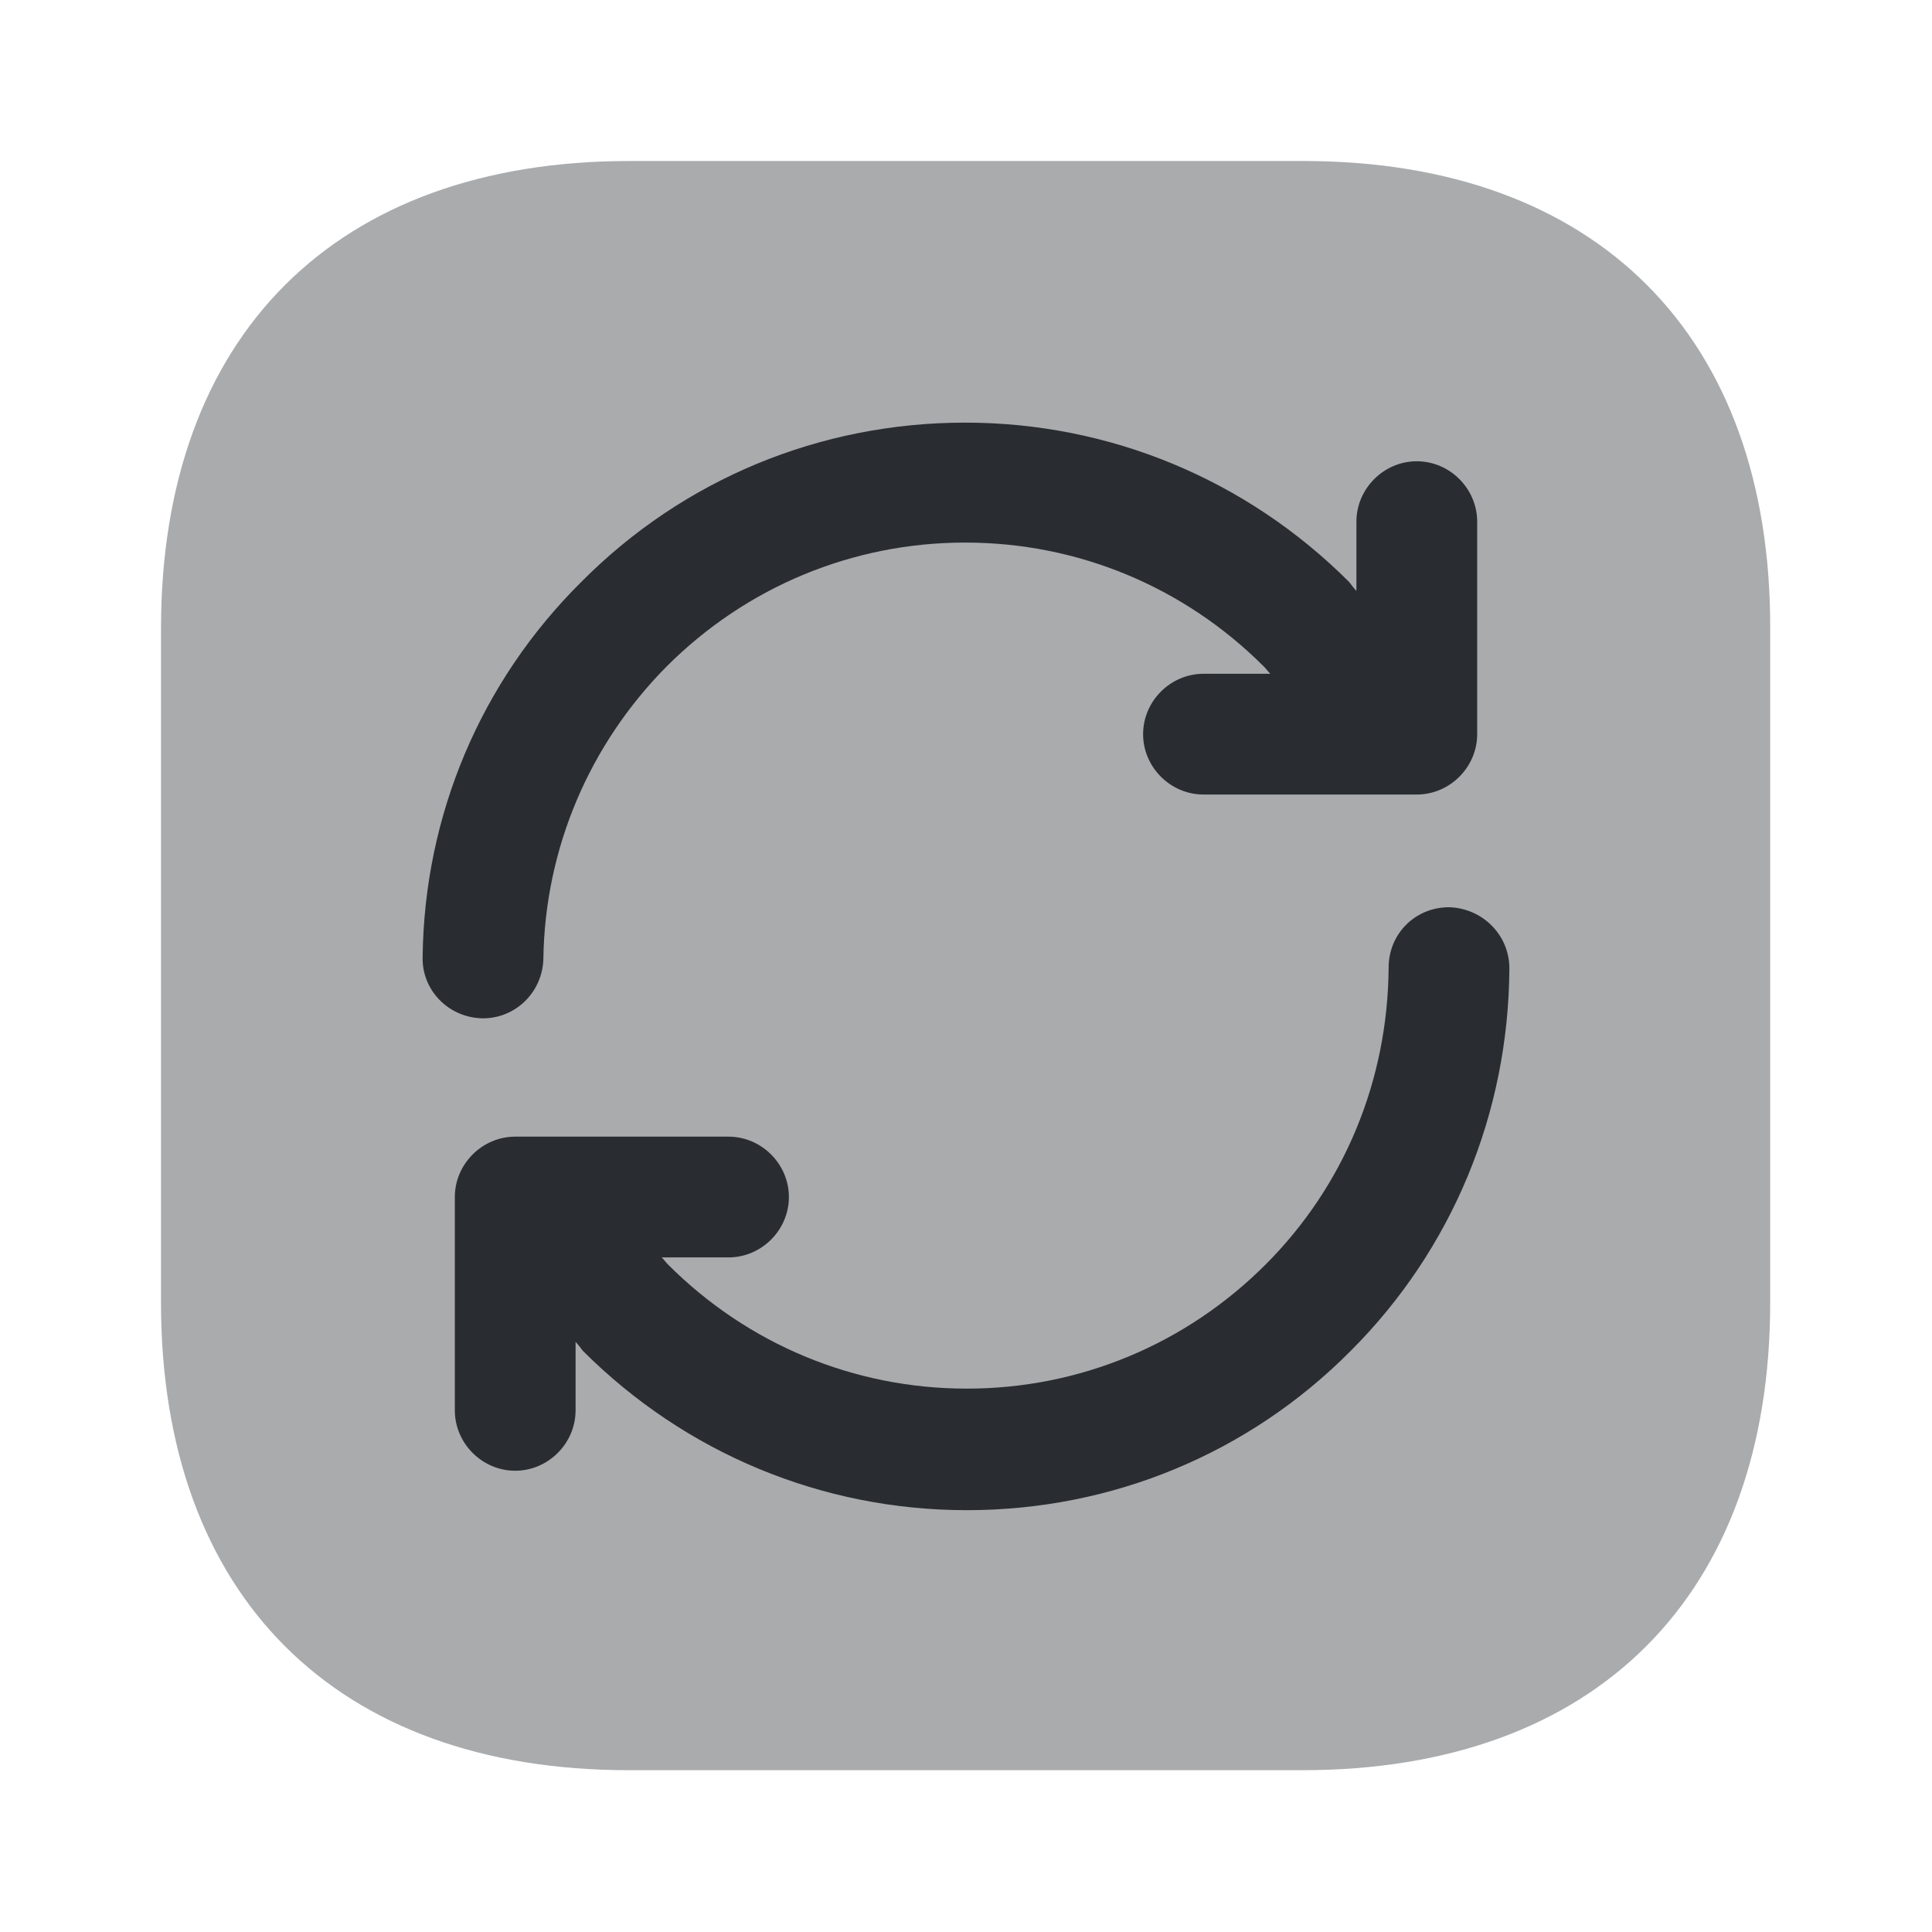 <?xml version="1.0" encoding="utf-8"?><!-- Скачано с сайта svg4.ru / Downloaded from svg4.ru -->
<svg width="800px" height="800px" viewBox="0 0 24 24" fill="none" xmlns="http://www.w3.org/2000/svg">
<path opacity="0.4" d="M16.19 2H7.82C4.17 2 2 4.17 2 7.81V16.18C2 19.82 4.17 21.99 7.81 21.99H16.18C19.82 21.99 21.99 19.82 21.99 16.18V7.81C22 4.17 19.83 2 16.19 2Z" fill="#292D32"/>
<path d="M18 11.27C17.58 11.27 17.25 11.6 17.25 12.02C17.24 13.42 16.7 14.73 15.72 15.71C14.73 16.7 13.41 17.25 12.01 17.25C10.61 17.25 9.29 16.7 8.3 15.71C8.27 15.68 8.25 15.65 8.22 15.62H9.05C9.46 15.62 9.8 15.28 9.8 14.87C9.8 14.46 9.46 14.12 9.05 14.12H6.4C5.99 14.12 5.65 14.46 5.65 14.87V17.52C5.65 17.93 5.99 18.27 6.4 18.27C6.81 18.27 7.15 17.93 7.15 17.52V16.67C7.18 16.7 7.21 16.74 7.24 16.78C8.51 18.05 10.21 18.76 12.01 18.76C13.81 18.76 15.51 18.06 16.78 16.78C18.04 15.52 18.74 13.83 18.75 12.03C18.75 11.61 18.41 11.28 18 11.27Z" fill="#292D32"/>
<path d="M6 12.65C6.41 12.65 6.74 12.32 6.75 11.91C6.77 10.54 7.32 9.25 8.28 8.28C9.27 7.29 10.59 6.74 11.99 6.74C13.39 6.74 14.71 7.29 15.7 8.28C15.73 8.31 15.75 8.34 15.78 8.37H14.95C14.54 8.37 14.2 8.71 14.2 9.12C14.2 9.53 14.54 9.87 14.95 9.87H17.6C18.01 9.87 18.35 9.53 18.35 9.12V6.48C18.35 6.07 18.01 5.73 17.6 5.73C17.19 5.73 16.85 6.07 16.85 6.48V7.34C16.82 7.31 16.79 7.27 16.76 7.23C15.49 5.96 13.79 5.25 11.99 5.25C10.19 5.25 8.49 5.95 7.22 7.23C5.97 8.47 5.27 10.13 5.25 11.89C5.24 12.3 5.57 12.64 5.99 12.65C6 12.65 6 12.65 6 12.65Z" fill="#292D32"/>
</svg>